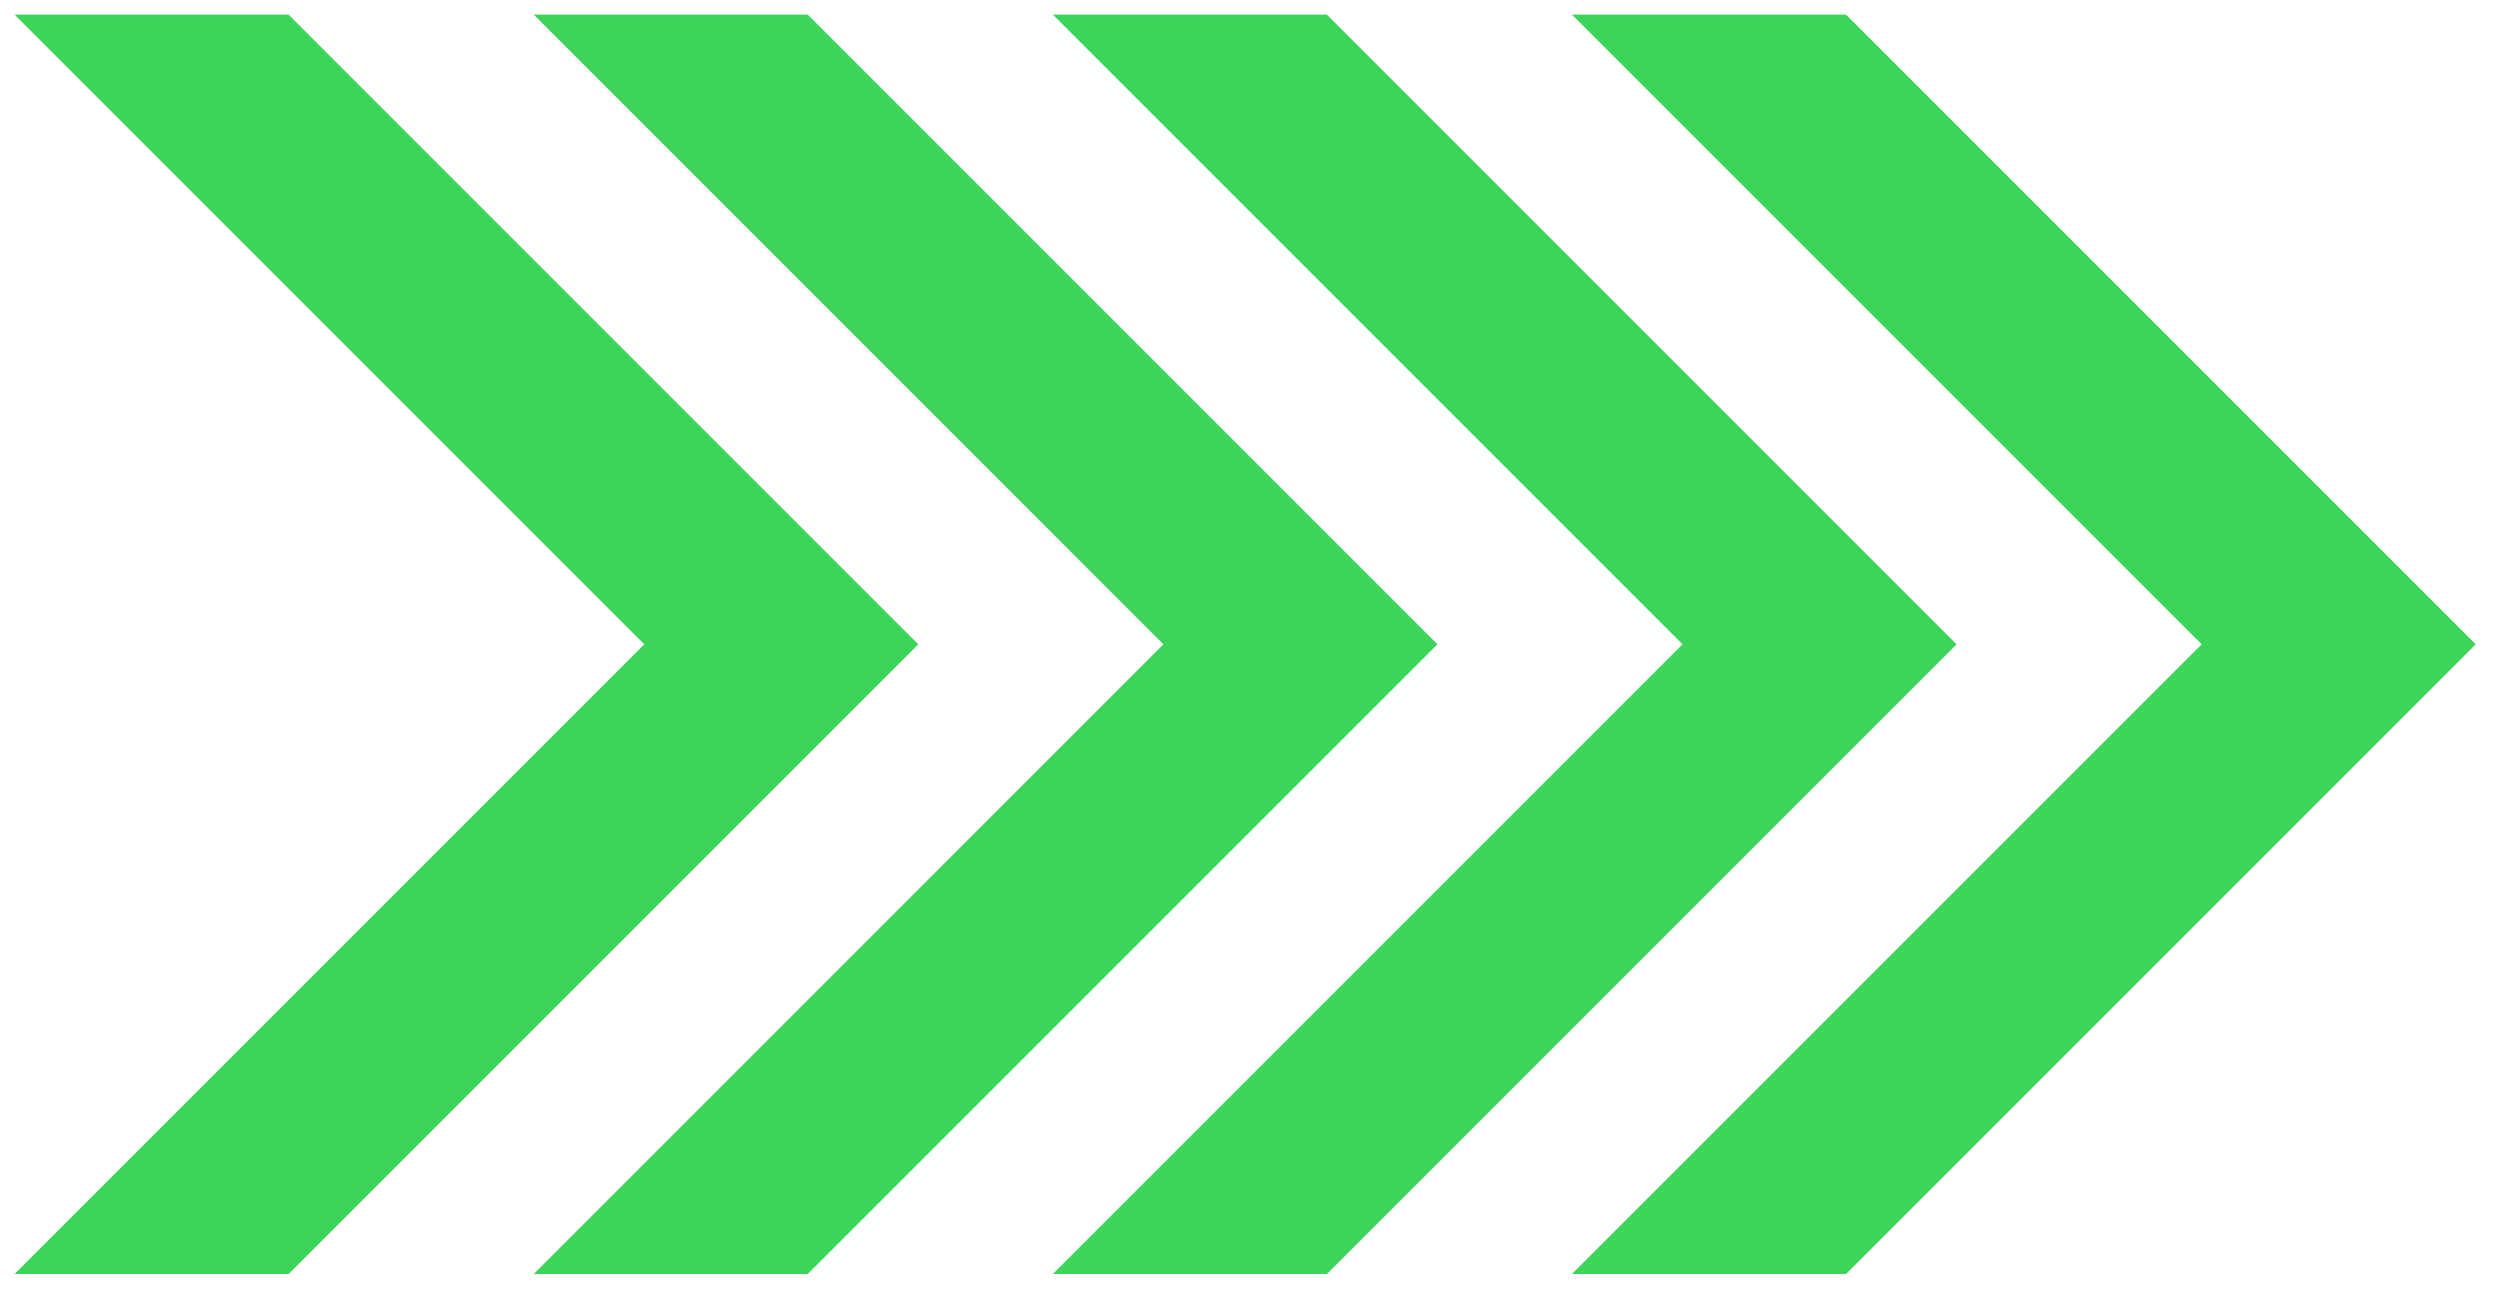 <svg width="57" height="30" viewBox="0 0 57 30" fill="none" xmlns="http://www.w3.org/2000/svg">
<path d="M35.841 0.333L42.088 0.333L56.445 14.69L42.088 29.047L35.841 29.047L50.198 14.69L35.841 0.333Z" fill="#3BD55A"/>
<path d="M24.005 0.333L30.252 0.333L44.609 14.69L30.252 29.047L24.005 29.047L38.362 14.69L24.005 0.333Z" fill="#3BD55A"/>
<path d="M12.17 0.333L18.416 0.333L32.773 14.69L18.416 29.047L12.17 29.047L26.526 14.69L12.17 0.333Z" fill="#3BD55A"/>
<path d="M0.333 0.333L6.58 0.333L20.937 14.69L6.58 29.047L0.333 29.047L14.69 14.69L0.333 0.333Z" fill="#3BD55A"/>
</svg>
